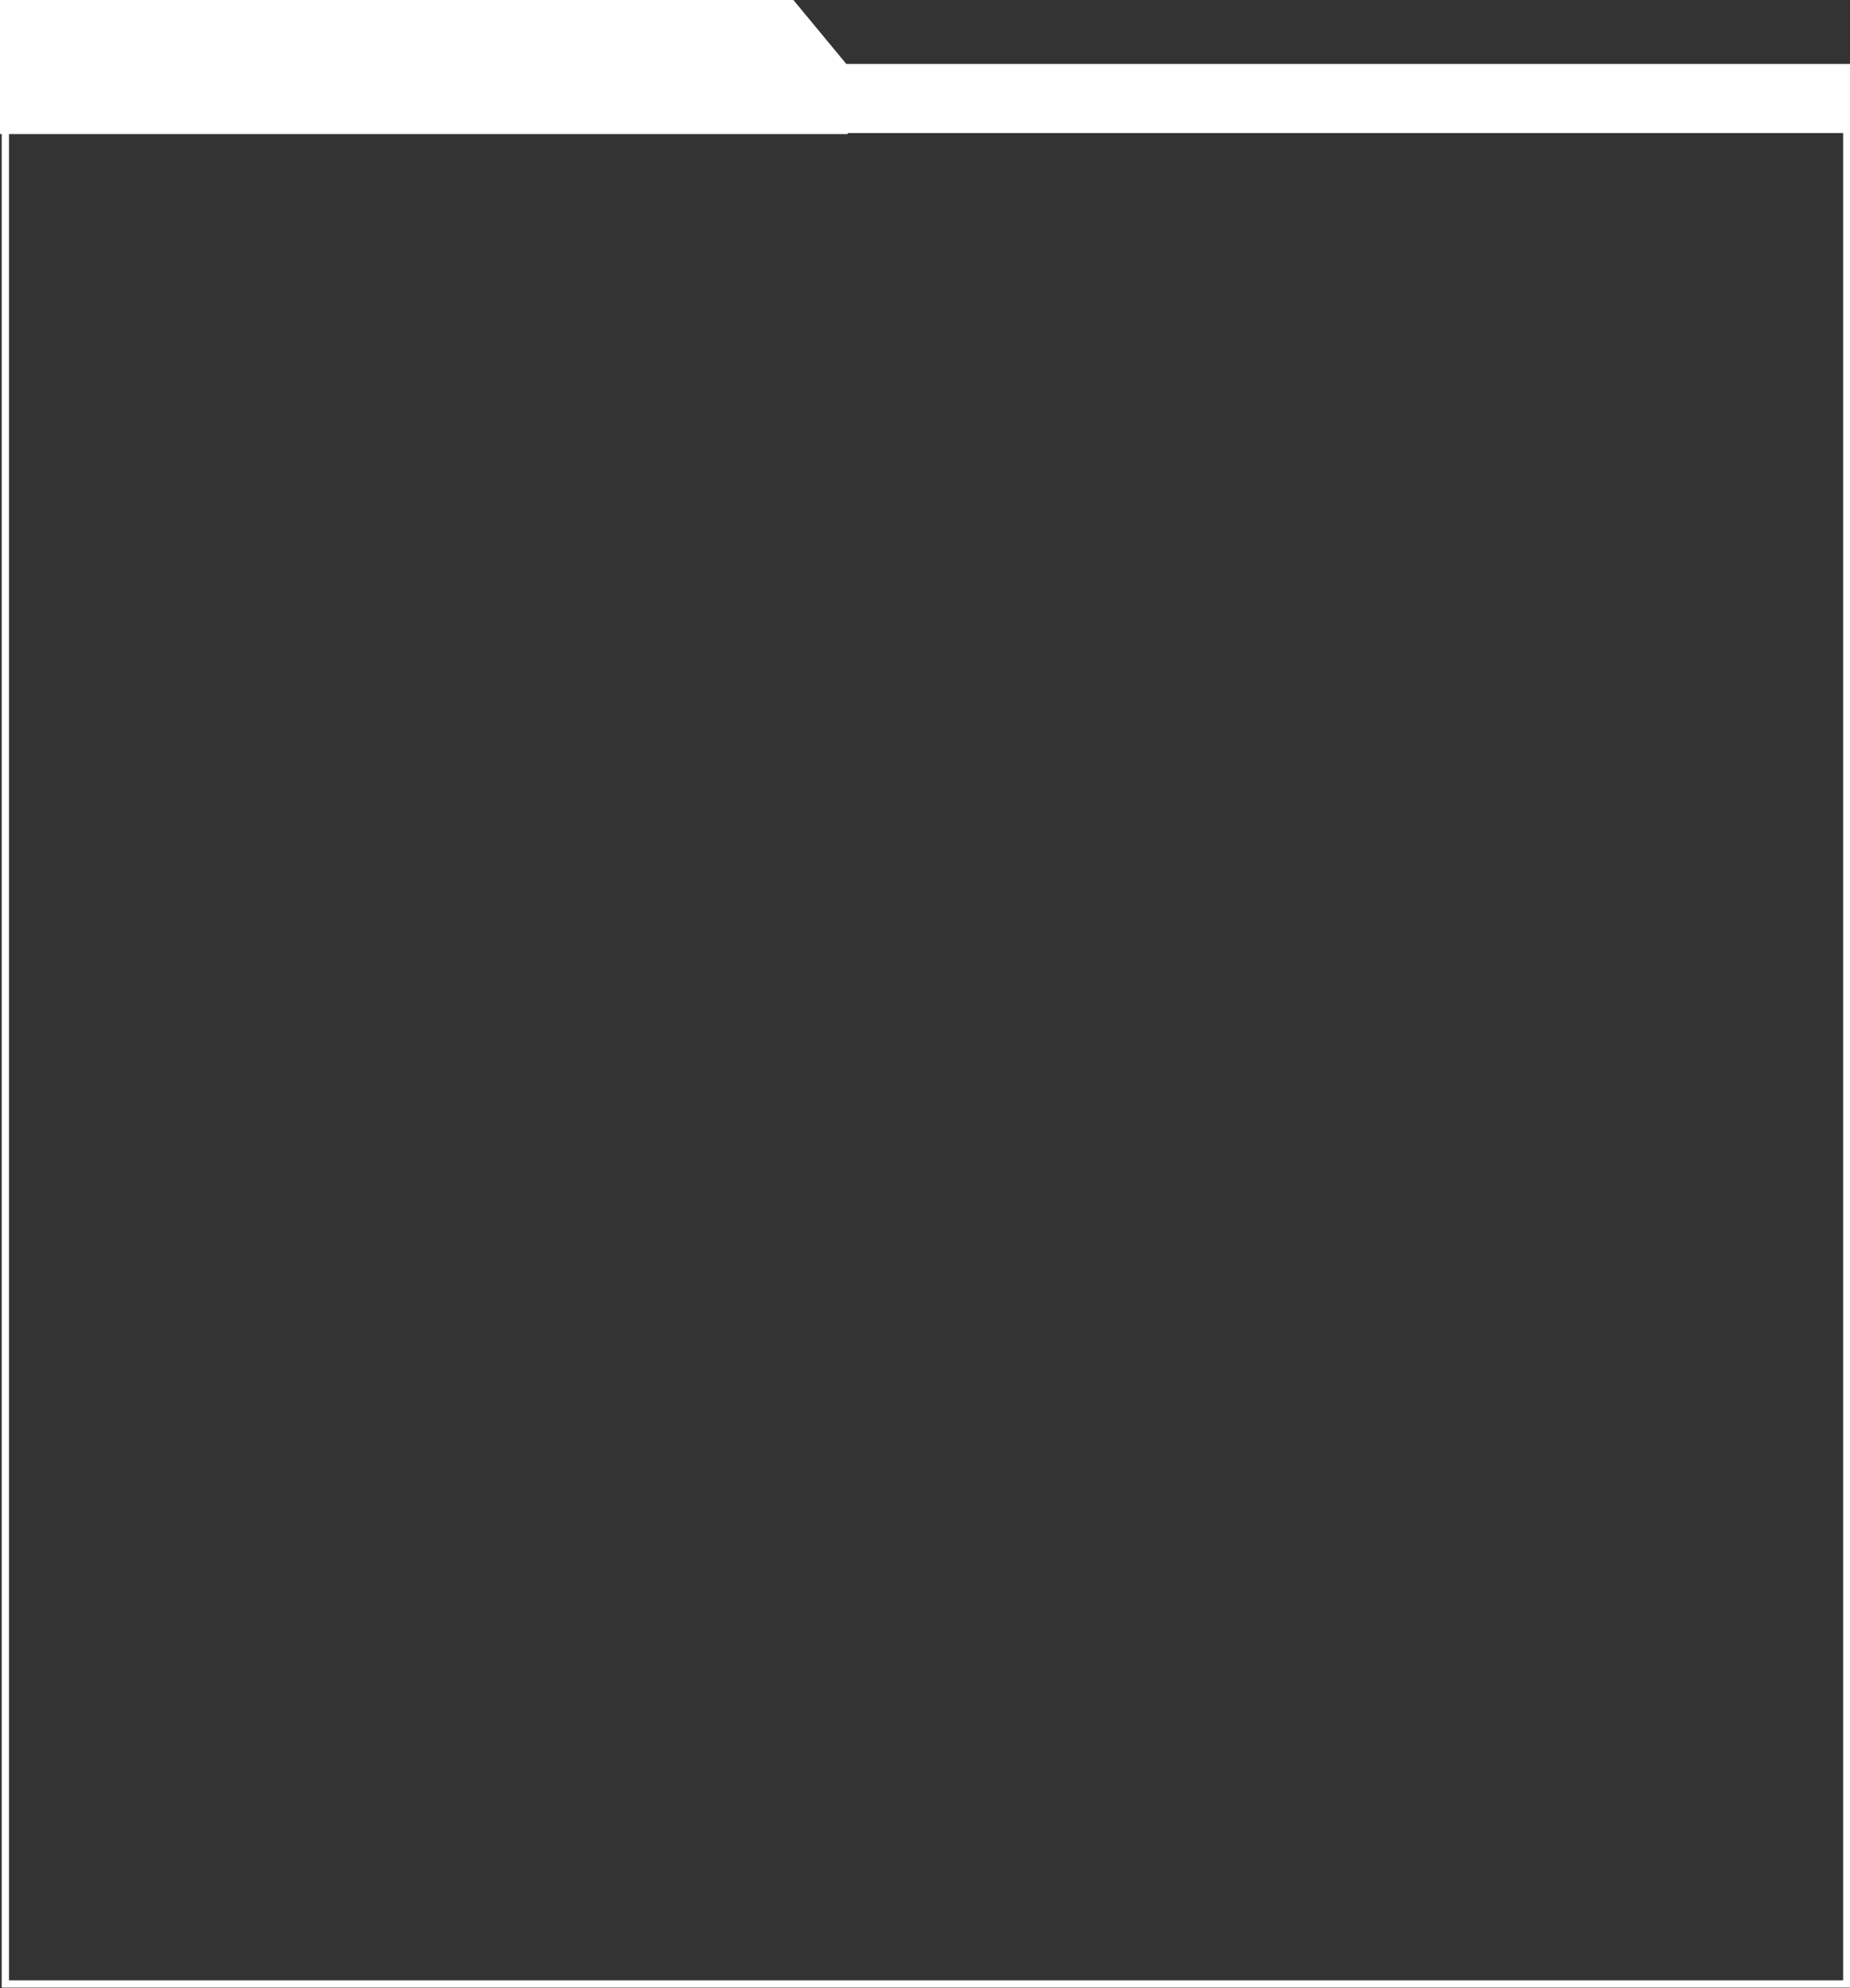 <svg id="Layer_1" data-name="Layer 1" xmlns="http://www.w3.org/2000/svg" viewBox="0 0 172.4 185.3"><rect x="0" y="0" width="172.4" height="185.3" fill="#333333" stroke="none"/><defs><style>.cls-1{fill:none;}.cls-1,.cls-2,.cls-3{stroke:#fff;stroke-miterlimit:10;}.cls-1,.cls-3{stroke-width:0.68px;}.cls-2,.cls-3{fill:#fff;}</style></defs><rect class="cls-1" x="0.5" y="12" width="171.6" height="172.92"/><polygon class="cls-2" points="78.5 12 0.5 12 0.5 0.5 73.7 0.5 78.5 6.3 78.5 12"/><rect class="cls-3" x="37" y="6.3" width="135.1" height="5.76"/></svg>